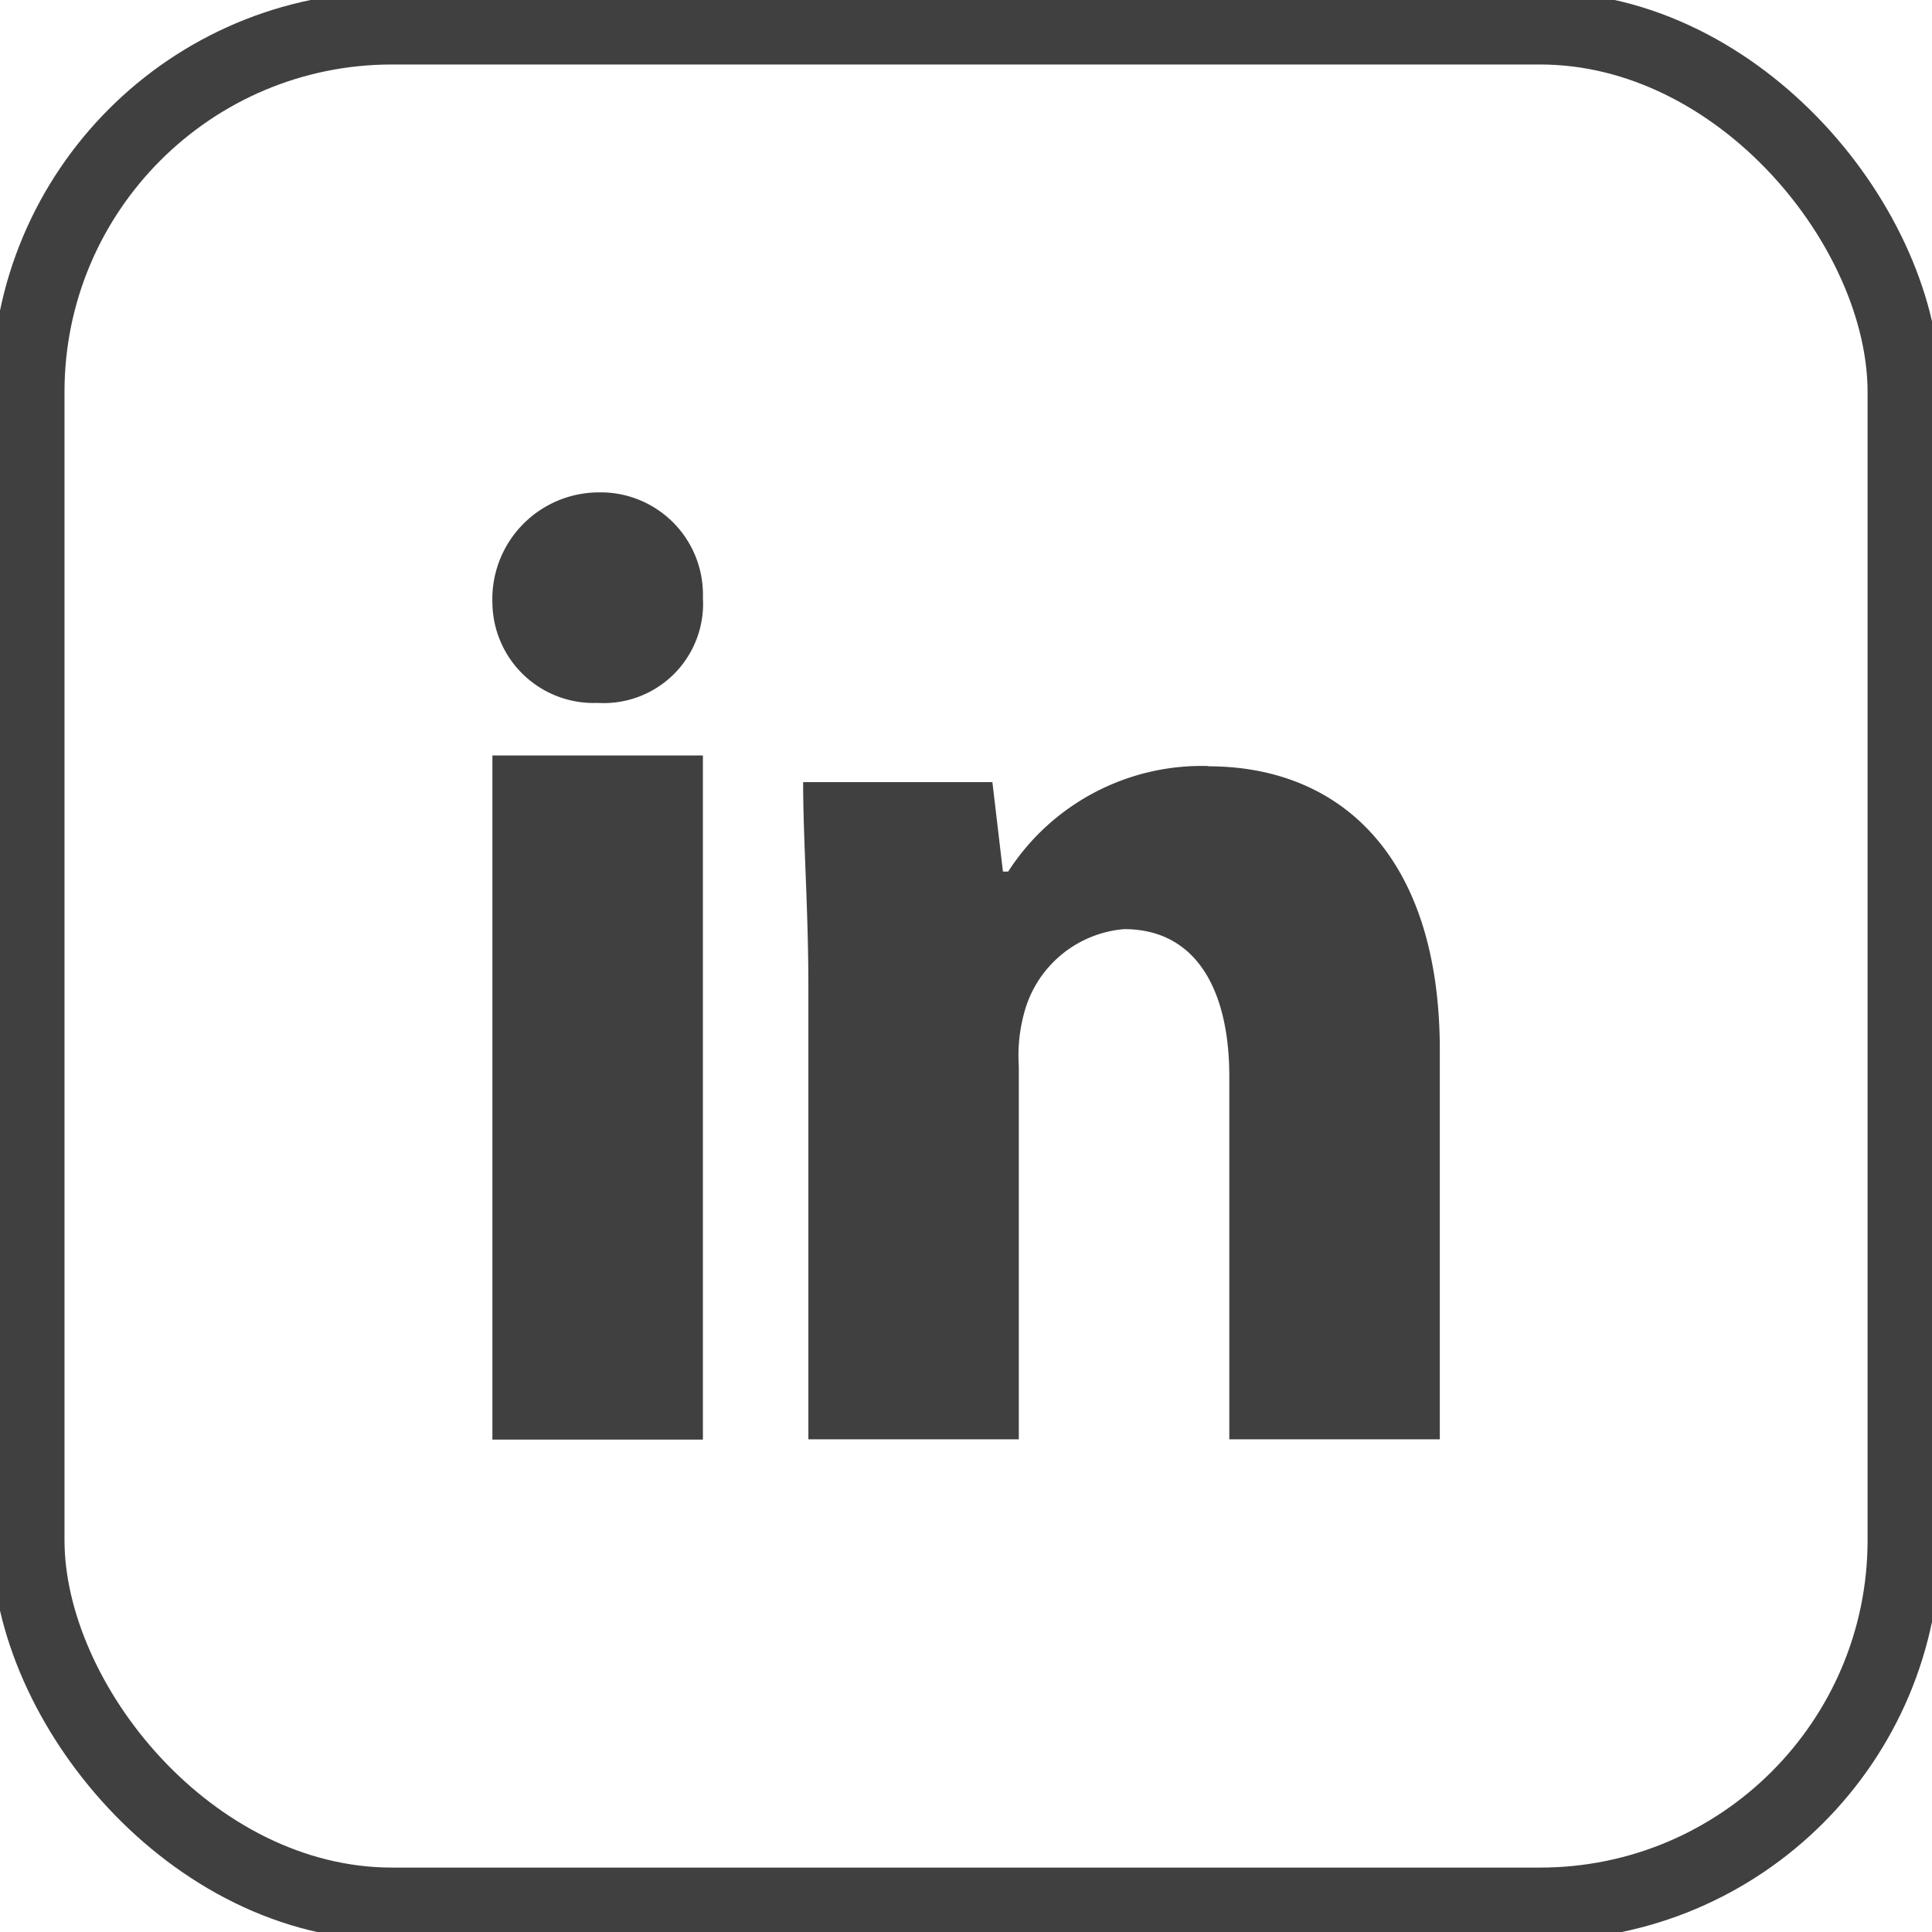 <?xml version="1.0" encoding="UTF-8"?>
<svg xmlns="http://www.w3.org/2000/svg" xmlns:xlink="http://www.w3.org/1999/xlink" id="Group_825" data-name="Group 825" width="26.543" height="26.543" viewBox="0 0 26.543 26.543">
  <defs>
    <clipPath id="clip-path">
      <rect id="Rectangle_383" data-name="Rectangle 383" width="26.543" height="26.543" fill="none"></rect>
    </clipPath>
  </defs>
  <g id="Group_824" data-name="Group 824" transform="translate(0 0)" clip-path="url(#clip-path)">
    <path id="Path_2089" data-name="Path 2089" d="M11.666,10.22a1.365,1.365,0,0,1-1.446,1.446,1.39,1.39,0,0,1-1.446-1.373A1.465,1.465,0,0,1,10.22,8.774a1.405,1.405,0,0,1,1.446,1.446" transform="translate(-2.009 -2.009)" fill="#404041"></path>
    <rect id="Rectangle_381" data-name="Rectangle 381" width="2.892" height="9.399" transform="translate(6.765 10.379)" fill="#404041"></rect>
    <path id="Path_2090" data-name="Path 2090" d="M19.874,13.65A3.166,3.166,0,0,0,17.127,15.1h-.072l-.145-1.229h-2.6c0,.8.072,1.736.072,2.82V22.9h2.891V17.771a2.224,2.224,0,0,1,.072-.723,1.555,1.555,0,0,1,1.374-1.157c1.012,0,1.446.867,1.446,2.024V22.9h2.892V17.554c0-2.675-1.374-3.9-3.181-3.9" transform="translate(-3.276 -3.126)" fill="#404041"></path>
    <rect id="Rectangle_382" data-name="Rectangle 382" width="25.772" height="25.772" rx="5" transform="translate(0.386 0.386)" fill="none" stroke="#404041" stroke-width="1"></rect>
  </g>
</svg>
